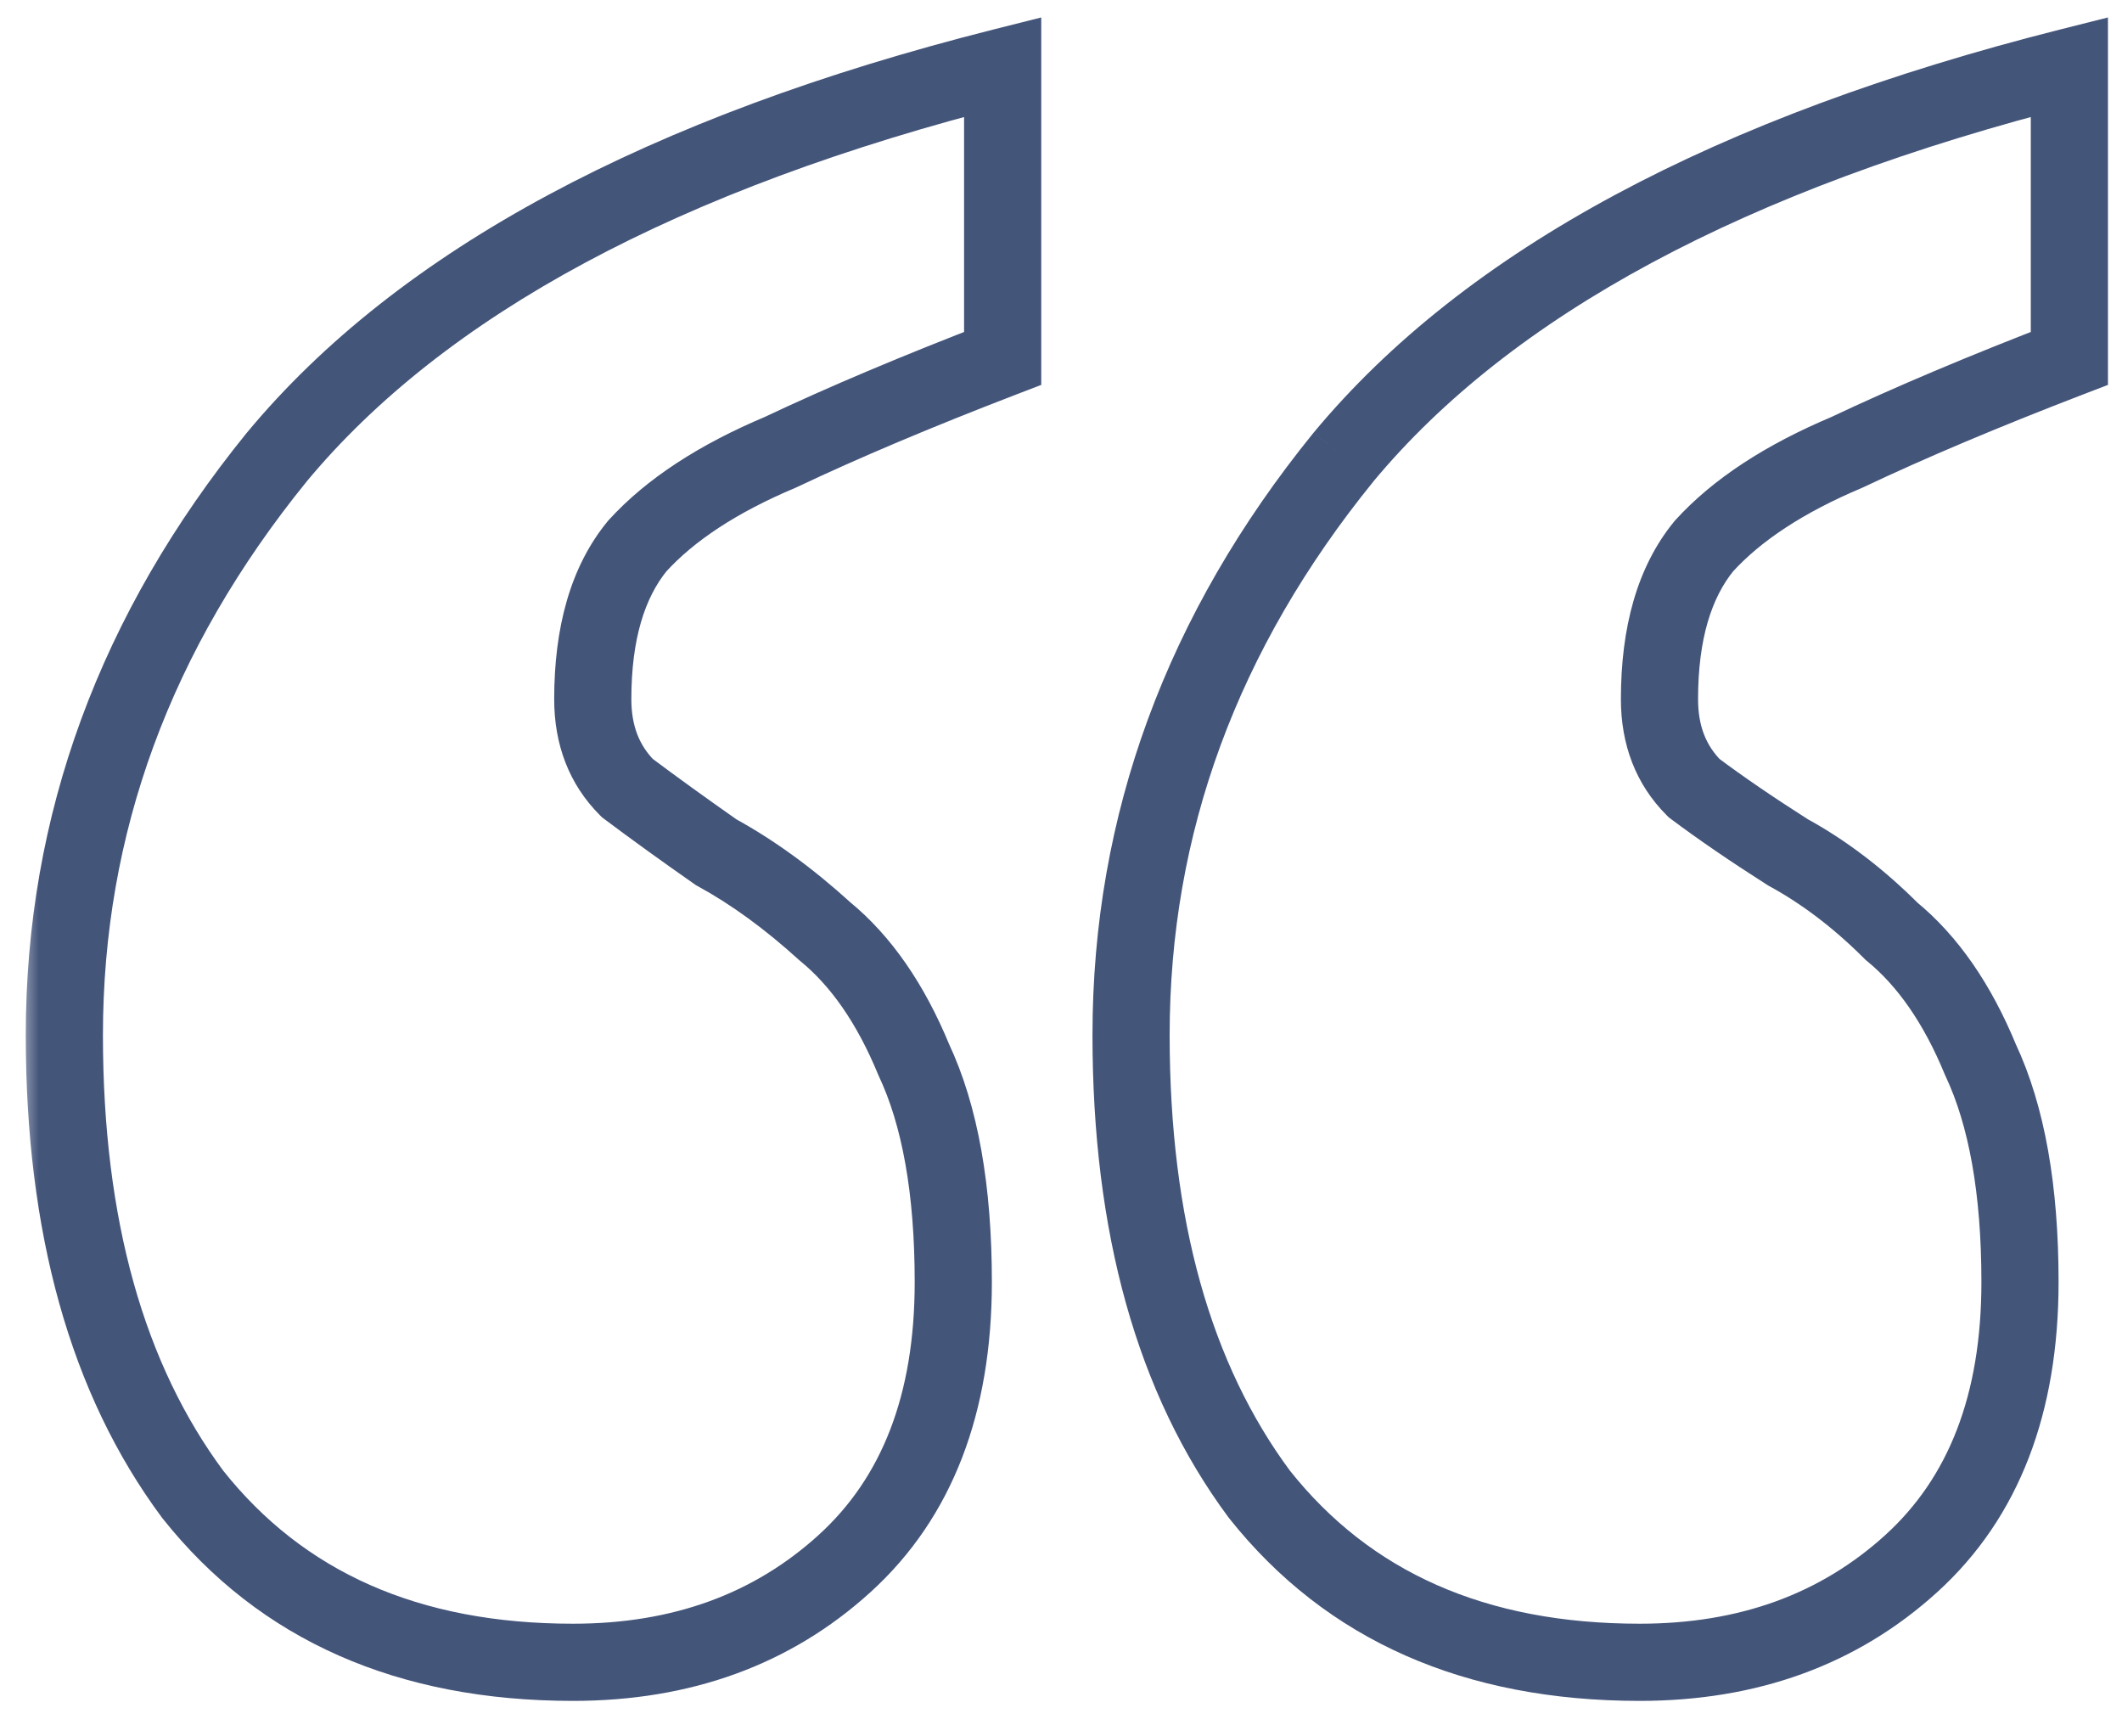 <svg width="55" height="45" viewBox="0 0 55 45" fill="none" xmlns="http://www.w3.org/2000/svg">
<mask id="path-1-outside-1_6947_5108" maskUnits="userSpaceOnUse" x="0.5" y="0" width="55" height="45" fill="black">
<rect fill="white" x="0.5" width="55" height="45"/>
<path d="M42.5 43.08C38.233 43.08 34.948 41.629 32.644 38.728C30.425 35.741 29.316 31.773 29.316 26.824C29.316 21.363 31.151 16.371 34.82 11.848C38.575 7.325 44.847 3.955 53.636 1.736V9.288C51.417 10.141 49.497 10.952 47.876 11.72C46.255 12.403 45.017 13.213 44.164 14.152C43.396 15.091 43.012 16.413 43.012 18.12C43.012 19.059 43.311 19.827 43.908 20.424C44.591 20.936 45.401 21.491 46.34 22.088C47.279 22.6 48.175 23.283 49.028 24.136C49.967 24.904 50.735 26.013 51.332 27.464C52.015 28.915 52.356 30.835 52.356 33.224C52.356 36.381 51.417 38.813 49.54 40.52C47.663 42.227 45.316 43.08 42.5 43.08ZM14.852 43.08C10.585 43.08 7.3 41.629 4.996 38.728C2.777 35.741 1.668 31.773 1.668 26.824C1.668 21.363 3.503 16.371 7.172 11.848C10.927 7.325 17.199 3.955 25.988 1.736V9.288C23.769 10.141 21.849 10.952 20.228 11.72C18.607 12.403 17.369 13.213 16.516 14.152C15.748 15.091 15.364 16.413 15.364 18.12C15.364 19.059 15.663 19.827 16.26 20.424C16.943 20.936 17.711 21.491 18.564 22.088C19.503 22.6 20.441 23.283 21.38 24.136C22.319 24.904 23.087 26.013 23.684 27.464C24.367 28.915 24.708 30.835 24.708 33.224C24.708 36.381 23.769 38.813 21.892 40.52C20.015 42.227 17.668 43.08 14.852 43.08Z"/>
</mask>
<path d="M32.644 38.728L31.841 39.324L31.851 39.337L31.861 39.35L32.644 38.728ZM34.82 11.848L34.05 11.209L34.043 11.218L34.82 11.848ZM53.636 1.736H54.636V0.452L53.391 0.766L53.636 1.736ZM53.636 9.288L53.995 10.221L54.636 9.975V9.288H53.636ZM47.876 11.72L48.264 12.642L48.284 12.633L48.304 12.624L47.876 11.72ZM44.164 14.152L43.424 13.479L43.407 13.499L43.39 13.519L44.164 14.152ZM43.908 20.424L43.201 21.131L43.251 21.181L43.308 21.224L43.908 20.424ZM46.34 22.088L45.803 22.932L45.832 22.95L45.861 22.966L46.34 22.088ZM49.028 24.136L48.321 24.843L48.356 24.878L48.395 24.91L49.028 24.136ZM51.332 27.464L50.407 27.845L50.417 27.867L50.427 27.89L51.332 27.464ZM49.54 40.52L48.867 39.78L48.867 39.78L49.54 40.52ZM4.996 38.728L4.193 39.324L4.203 39.337L4.213 39.35L4.996 38.728ZM7.172 11.848L6.403 11.209L6.395 11.218L7.172 11.848ZM25.988 1.736H26.988V0.452L25.743 0.766L25.988 1.736ZM25.988 9.288L26.347 10.221L26.988 9.975V9.288H25.988ZM20.228 11.72L20.616 12.642L20.636 12.633L20.656 12.624L20.228 11.72ZM16.516 14.152L15.776 13.479L15.758 13.499L15.742 13.519L16.516 14.152ZM16.26 20.424L15.553 21.131L15.603 21.181L15.66 21.224L16.26 20.424ZM18.564 22.088L17.991 22.907L18.036 22.939L18.085 22.966L18.564 22.088ZM21.38 24.136L20.707 24.876L20.727 24.893L20.747 24.91L21.38 24.136ZM23.684 27.464L22.759 27.845L22.769 27.867L22.779 27.89L23.684 27.464ZM21.892 40.52L21.219 39.78L21.219 39.78L21.892 40.52ZM42.5 42.08C38.486 42.08 35.511 40.73 33.427 38.106L31.861 39.35C34.385 42.528 37.98 44.08 42.5 44.08V42.08ZM33.447 38.132C31.393 35.367 30.316 31.629 30.316 26.824H28.316C28.316 31.918 29.458 36.116 31.841 39.324L33.447 38.132ZM30.316 26.824C30.316 21.608 32.062 16.835 35.597 12.478L34.043 11.218C30.24 15.906 28.316 21.117 28.316 26.824H30.316ZM35.589 12.487C39.153 8.194 45.193 4.899 53.881 2.706L53.391 0.766C44.501 3.011 37.996 6.457 34.051 11.209L35.589 12.487ZM52.636 1.736V9.288H54.636V1.736H52.636ZM53.277 8.355C51.042 9.214 49.098 10.035 47.448 10.816L48.304 12.624C49.897 11.869 51.793 11.068 53.995 10.221L53.277 8.355ZM47.488 10.798C45.781 11.517 44.405 12.4 43.424 13.479L44.904 14.825C45.629 14.027 46.728 13.288 48.264 12.642L47.488 10.798ZM43.39 13.519C42.426 14.697 42.012 16.275 42.012 18.12H44.012C44.012 16.552 44.366 15.485 44.938 14.785L43.39 13.519ZM42.012 18.12C42.012 19.292 42.394 20.325 43.201 21.131L44.615 19.717C44.227 19.329 44.012 18.826 44.012 18.12H42.012ZM43.308 21.224C44.016 21.755 44.849 22.324 45.803 22.932L46.877 21.244C45.954 20.657 45.165 20.117 44.508 19.624L43.308 21.224ZM45.861 22.966C46.706 23.427 47.527 24.049 48.321 24.843L49.735 23.429C48.823 22.517 47.851 21.773 46.819 21.21L45.861 22.966ZM48.395 24.91C49.173 25.547 49.855 26.504 50.407 27.845L52.257 27.083C51.614 25.523 50.76 24.261 49.661 23.362L48.395 24.91ZM50.427 27.89C51.024 29.158 51.356 30.916 51.356 33.224H53.356C53.356 30.753 53.005 28.671 52.237 27.038L50.427 27.89ZM51.356 33.224C51.356 36.174 50.487 38.307 48.867 39.78L50.213 41.26C52.348 39.319 53.356 36.589 53.356 33.224H51.356ZM48.867 39.78C47.195 41.3 45.097 42.08 42.5 42.08V44.08C45.535 44.08 48.13 43.153 50.213 41.26L48.867 39.78ZM14.852 42.08C10.838 42.08 7.863 40.73 5.779 38.106L4.213 39.35C6.737 42.528 10.332 44.08 14.852 44.08V42.08ZM5.799 38.132C3.745 35.367 2.668 31.629 2.668 26.824H0.668C0.668 31.918 1.81 36.116 4.193 39.324L5.799 38.132ZM2.668 26.824C2.668 21.608 4.413 16.835 7.949 12.478L6.395 11.218C2.592 15.906 0.668 21.117 0.668 26.824H2.668ZM7.941 12.487C11.505 8.194 17.544 4.899 26.233 2.706L25.743 0.766C16.853 3.011 10.348 6.457 6.403 11.209L7.941 12.487ZM24.988 1.736V9.288H26.988V1.736H24.988ZM25.629 8.355C23.394 9.214 21.45 10.035 19.8 10.816L20.656 12.624C22.249 11.869 24.145 11.068 26.347 10.221L25.629 8.355ZM19.84 10.798C18.133 11.517 16.757 12.4 15.776 13.479L17.256 14.825C17.981 14.027 19.08 13.288 20.616 12.642L19.84 10.798ZM15.742 13.519C14.778 14.697 14.364 16.275 14.364 18.12H16.364C16.364 16.552 16.718 15.485 17.29 14.785L15.742 13.519ZM14.364 18.12C14.364 19.292 14.746 20.325 15.553 21.131L16.967 19.717C16.579 19.329 16.364 18.826 16.364 18.12H14.364ZM15.66 21.224C16.353 21.744 17.13 22.305 17.991 22.907L19.137 21.269C18.291 20.676 17.532 20.128 16.86 19.624L15.66 21.224ZM18.085 22.966C18.942 23.433 19.817 24.067 20.707 24.876L22.053 23.396C21.066 22.499 20.063 21.767 19.043 21.21L18.085 22.966ZM20.747 24.91C21.525 25.547 22.207 26.504 22.759 27.845L24.609 27.083C23.966 25.523 23.112 24.261 22.013 23.362L20.747 24.91ZM22.779 27.89C23.376 29.158 23.708 30.916 23.708 33.224H25.708C25.708 30.753 25.357 28.671 24.589 27.038L22.779 27.89ZM23.708 33.224C23.708 36.174 22.839 38.307 21.219 39.78L22.565 41.26C24.7 39.319 25.708 36.589 25.708 33.224H23.708ZM21.219 39.78C19.547 41.3 17.449 42.08 14.852 42.08V44.08C17.887 44.08 20.483 43.153 22.565 41.26L21.219 39.78Z" fill="#44557A" mask="url(#path-1-outside-1_6947_5108)"/>
</svg>
